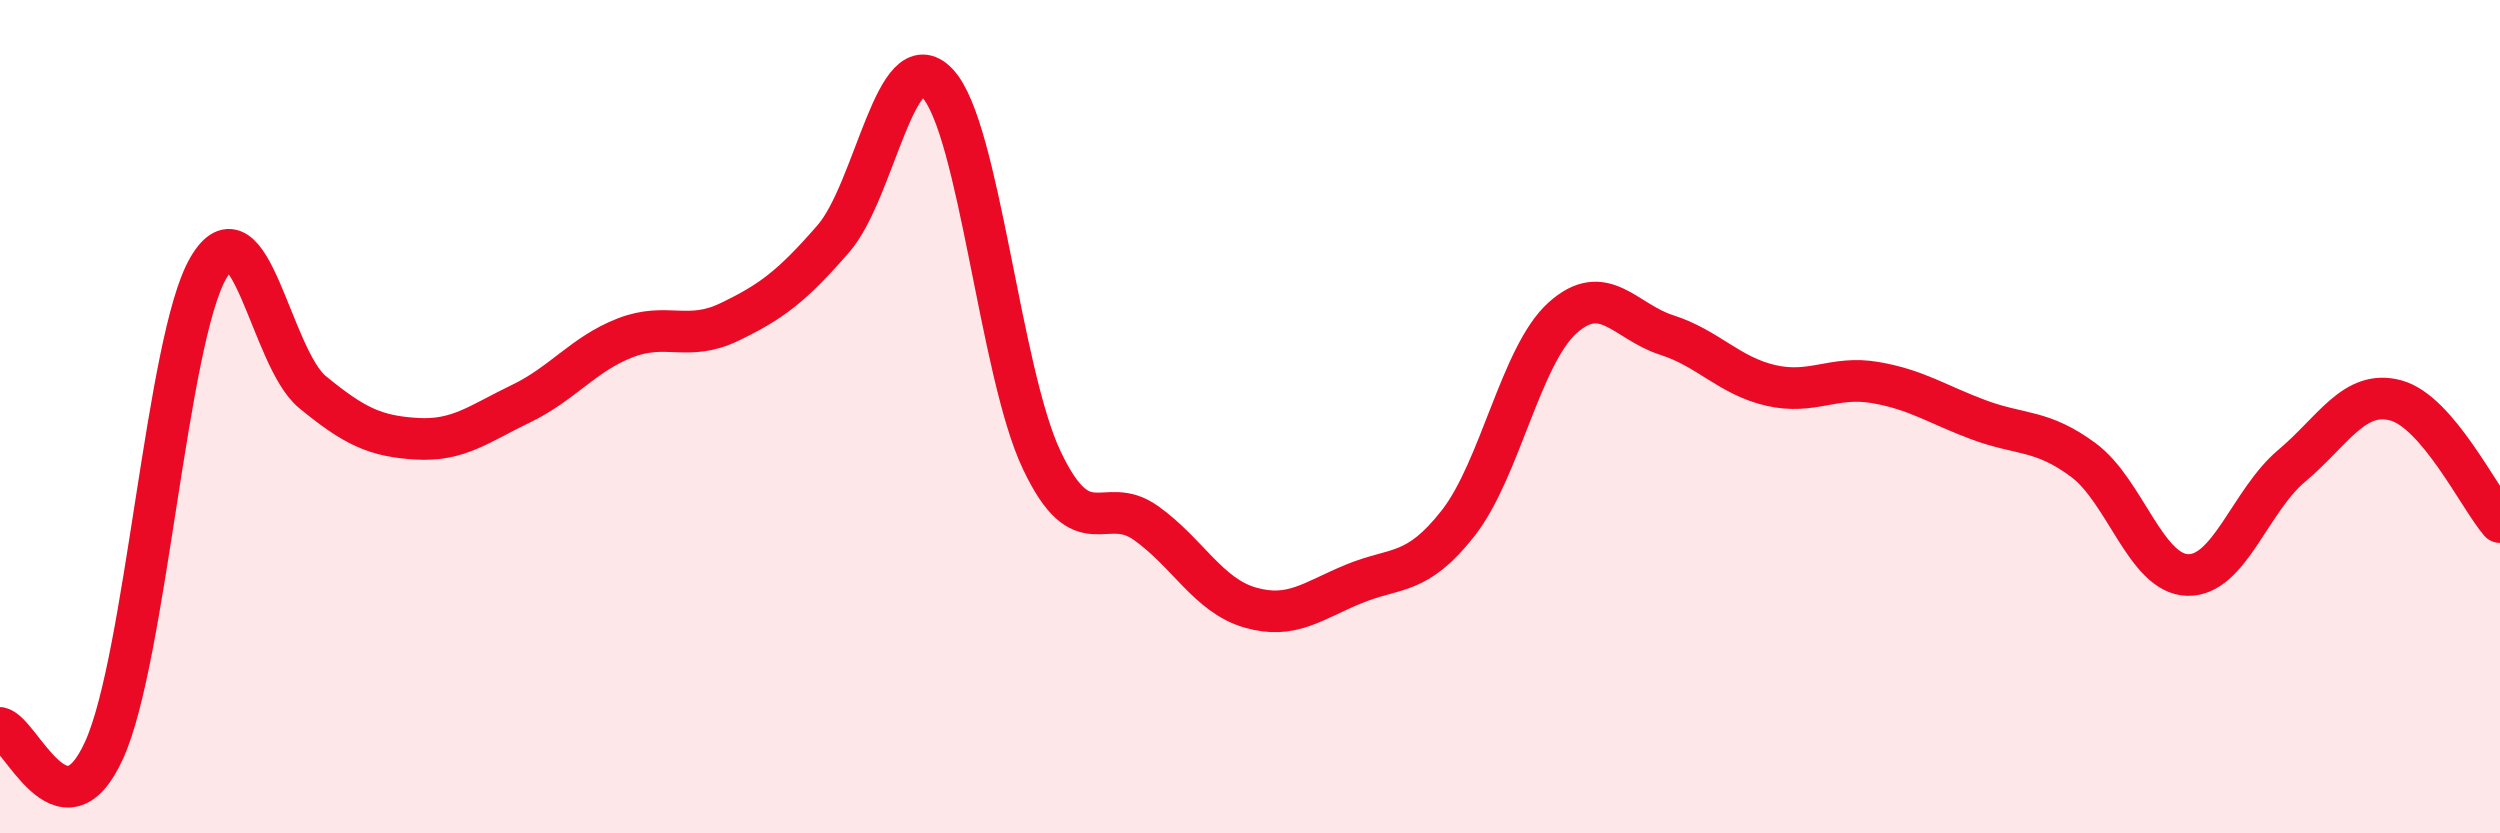 
    <svg width="60" height="20" viewBox="0 0 60 20" xmlns="http://www.w3.org/2000/svg">
      <path
        d="M 0,17.47 C 0.5,17.58 1.5,20.21 2.5,18 C 3.5,15.79 4,8.15 5,6.43 C 6,4.71 6.5,8.59 7.5,9.41 C 8.5,10.23 9,10.47 10,10.53 C 11,10.59 11.5,10.17 12.5,9.69 C 13.5,9.21 14,8.5 15,8.11 C 16,7.72 16.5,8.21 17.5,7.73 C 18.5,7.25 19,6.88 20,5.73 C 21,4.58 21.5,0.94 22.5,2 C 23.5,3.06 24,8.93 25,11.04 C 26,13.15 26.5,11.84 27.5,12.55 C 28.5,13.26 29,14.29 30,14.58 C 31,14.87 31.5,14.42 32.5,14.01 C 33.5,13.6 34,13.83 35,12.55 C 36,11.27 36.5,8.53 37.5,7.63 C 38.5,6.73 39,7.72 40,8.04 C 41,8.36 41.5,9.02 42.5,9.25 C 43.5,9.48 44,9.01 45,9.18 C 46,9.35 46.5,9.71 47.5,10.08 C 48.5,10.45 49,10.3 50,11.04 C 51,11.78 51.5,13.77 52.5,13.8 C 53.5,13.83 54,12.02 55,11.18 C 56,10.34 56.5,9.34 57.5,9.61 C 58.5,9.88 59.5,11.95 60,12.53L60 20L0 20Z"
        fill="#EB0A25"
        opacity="0.1"
        stroke-linecap="round"
        stroke-linejoin="round"
      />
      <path
        d="M 0,17.47 C 0.5,17.58 1.5,20.21 2.5,18 C 3.5,15.79 4,8.15 5,6.43 C 6,4.71 6.5,8.59 7.5,9.41 C 8.5,10.23 9,10.47 10,10.53 C 11,10.59 11.5,10.17 12.5,9.69 C 13.5,9.21 14,8.5 15,8.11 C 16,7.72 16.5,8.21 17.5,7.73 C 18.5,7.25 19,6.88 20,5.73 C 21,4.58 21.5,0.94 22.5,2 C 23.5,3.06 24,8.93 25,11.04 C 26,13.15 26.5,11.84 27.5,12.55 C 28.5,13.26 29,14.29 30,14.58 C 31,14.87 31.5,14.42 32.5,14.01 C 33.5,13.6 34,13.83 35,12.55 C 36,11.27 36.5,8.53 37.5,7.63 C 38.5,6.73 39,7.72 40,8.04 C 41,8.36 41.5,9.02 42.5,9.25 C 43.5,9.48 44,9.01 45,9.18 C 46,9.35 46.5,9.71 47.5,10.08 C 48.5,10.45 49,10.3 50,11.04 C 51,11.78 51.5,13.77 52.5,13.8 C 53.5,13.83 54,12.02 55,11.18 C 56,10.34 56.5,9.34 57.5,9.61 C 58.5,9.88 59.5,11.95 60,12.53"
        stroke="#EB0A25"
        stroke-width="1"
        fill="none"
        stroke-linecap="round"
        stroke-linejoin="round"
      />
    </svg>
  